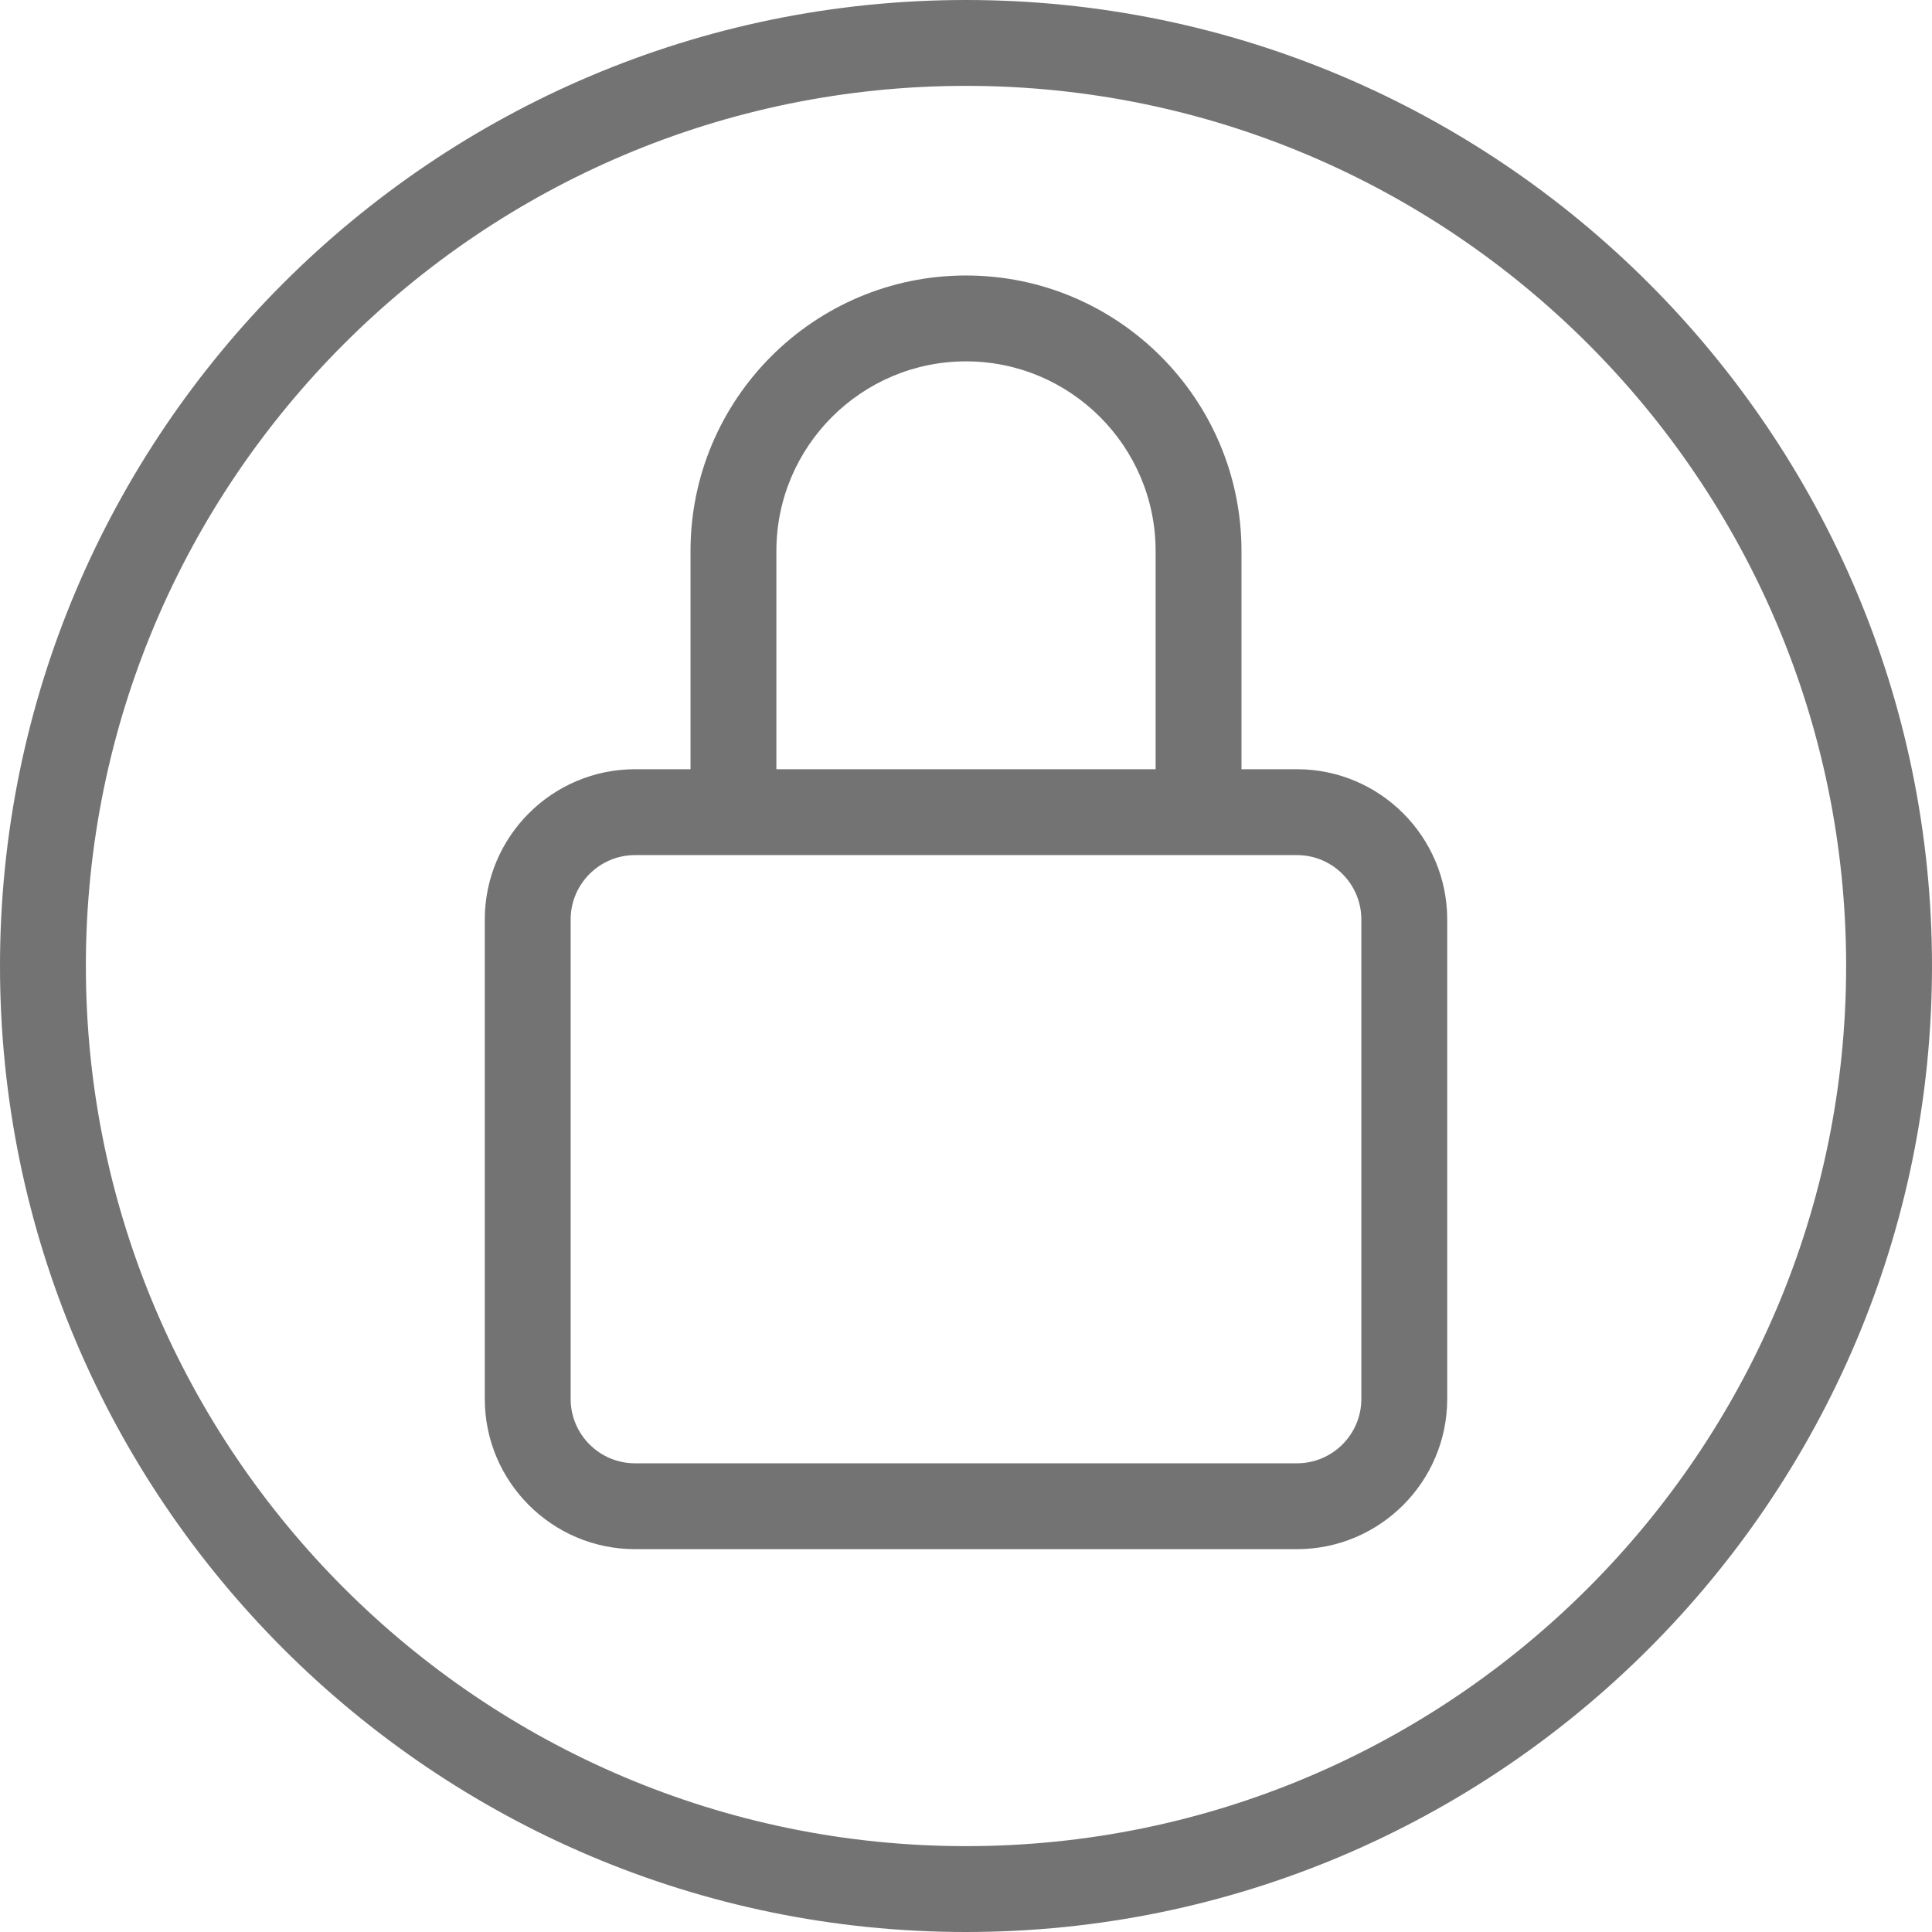 <?xml version="1.0" encoding="UTF-8" standalone="no"?><svg xmlns="http://www.w3.org/2000/svg" xmlns:xlink="http://www.w3.org/1999/xlink" fill="#737373" height="300" preserveAspectRatio="xMidYMid meet" version="1" viewBox="0.0 0.0 300.0 300.0" width="300" zoomAndPan="magnify"><g id="change1_1"><path d="M201.39,119.445h-8.613v-33.89c0-23.587-19.189-42.777-42.777-42.777s-42.777,19.189-42.777,42.777v33.89H98.61 c-12.865,0-23.333,10.467-23.333,23.333v74.443c0,12.866,10.469,23.333,23.333,23.333h102.78c12.865,0,23.333-10.467,23.333-23.333 v-74.443C224.723,129.912,214.255,119.445,201.39,119.445z M120.557,85.555c0-16.235,13.21-29.443,29.443-29.443 s29.443,13.208,29.443,29.443v33.89h-58.887V85.555z M211.39,217.222c0,5.514-4.486,10-10,10H98.61c-5.514,0-10-4.486-10-10 v-74.443c0-5.514,4.486-10,10-10h8.613h6.667h72.22h6.667h8.613c5.514,0,10,4.486,10,10V217.222z" fill="inherit"/><path d="M150,0C67.288,0,0,67.29,0,150s67.288,150,150,150s150-67.29,150-150S232.712,0,150,0z M150,286.667 c-75.358,0-136.667-61.309-136.667-136.667S74.642,13.333,150,13.333S286.667,74.642,286.667,150S225.358,286.667,150,286.667z" fill="inherit"/></g></svg>